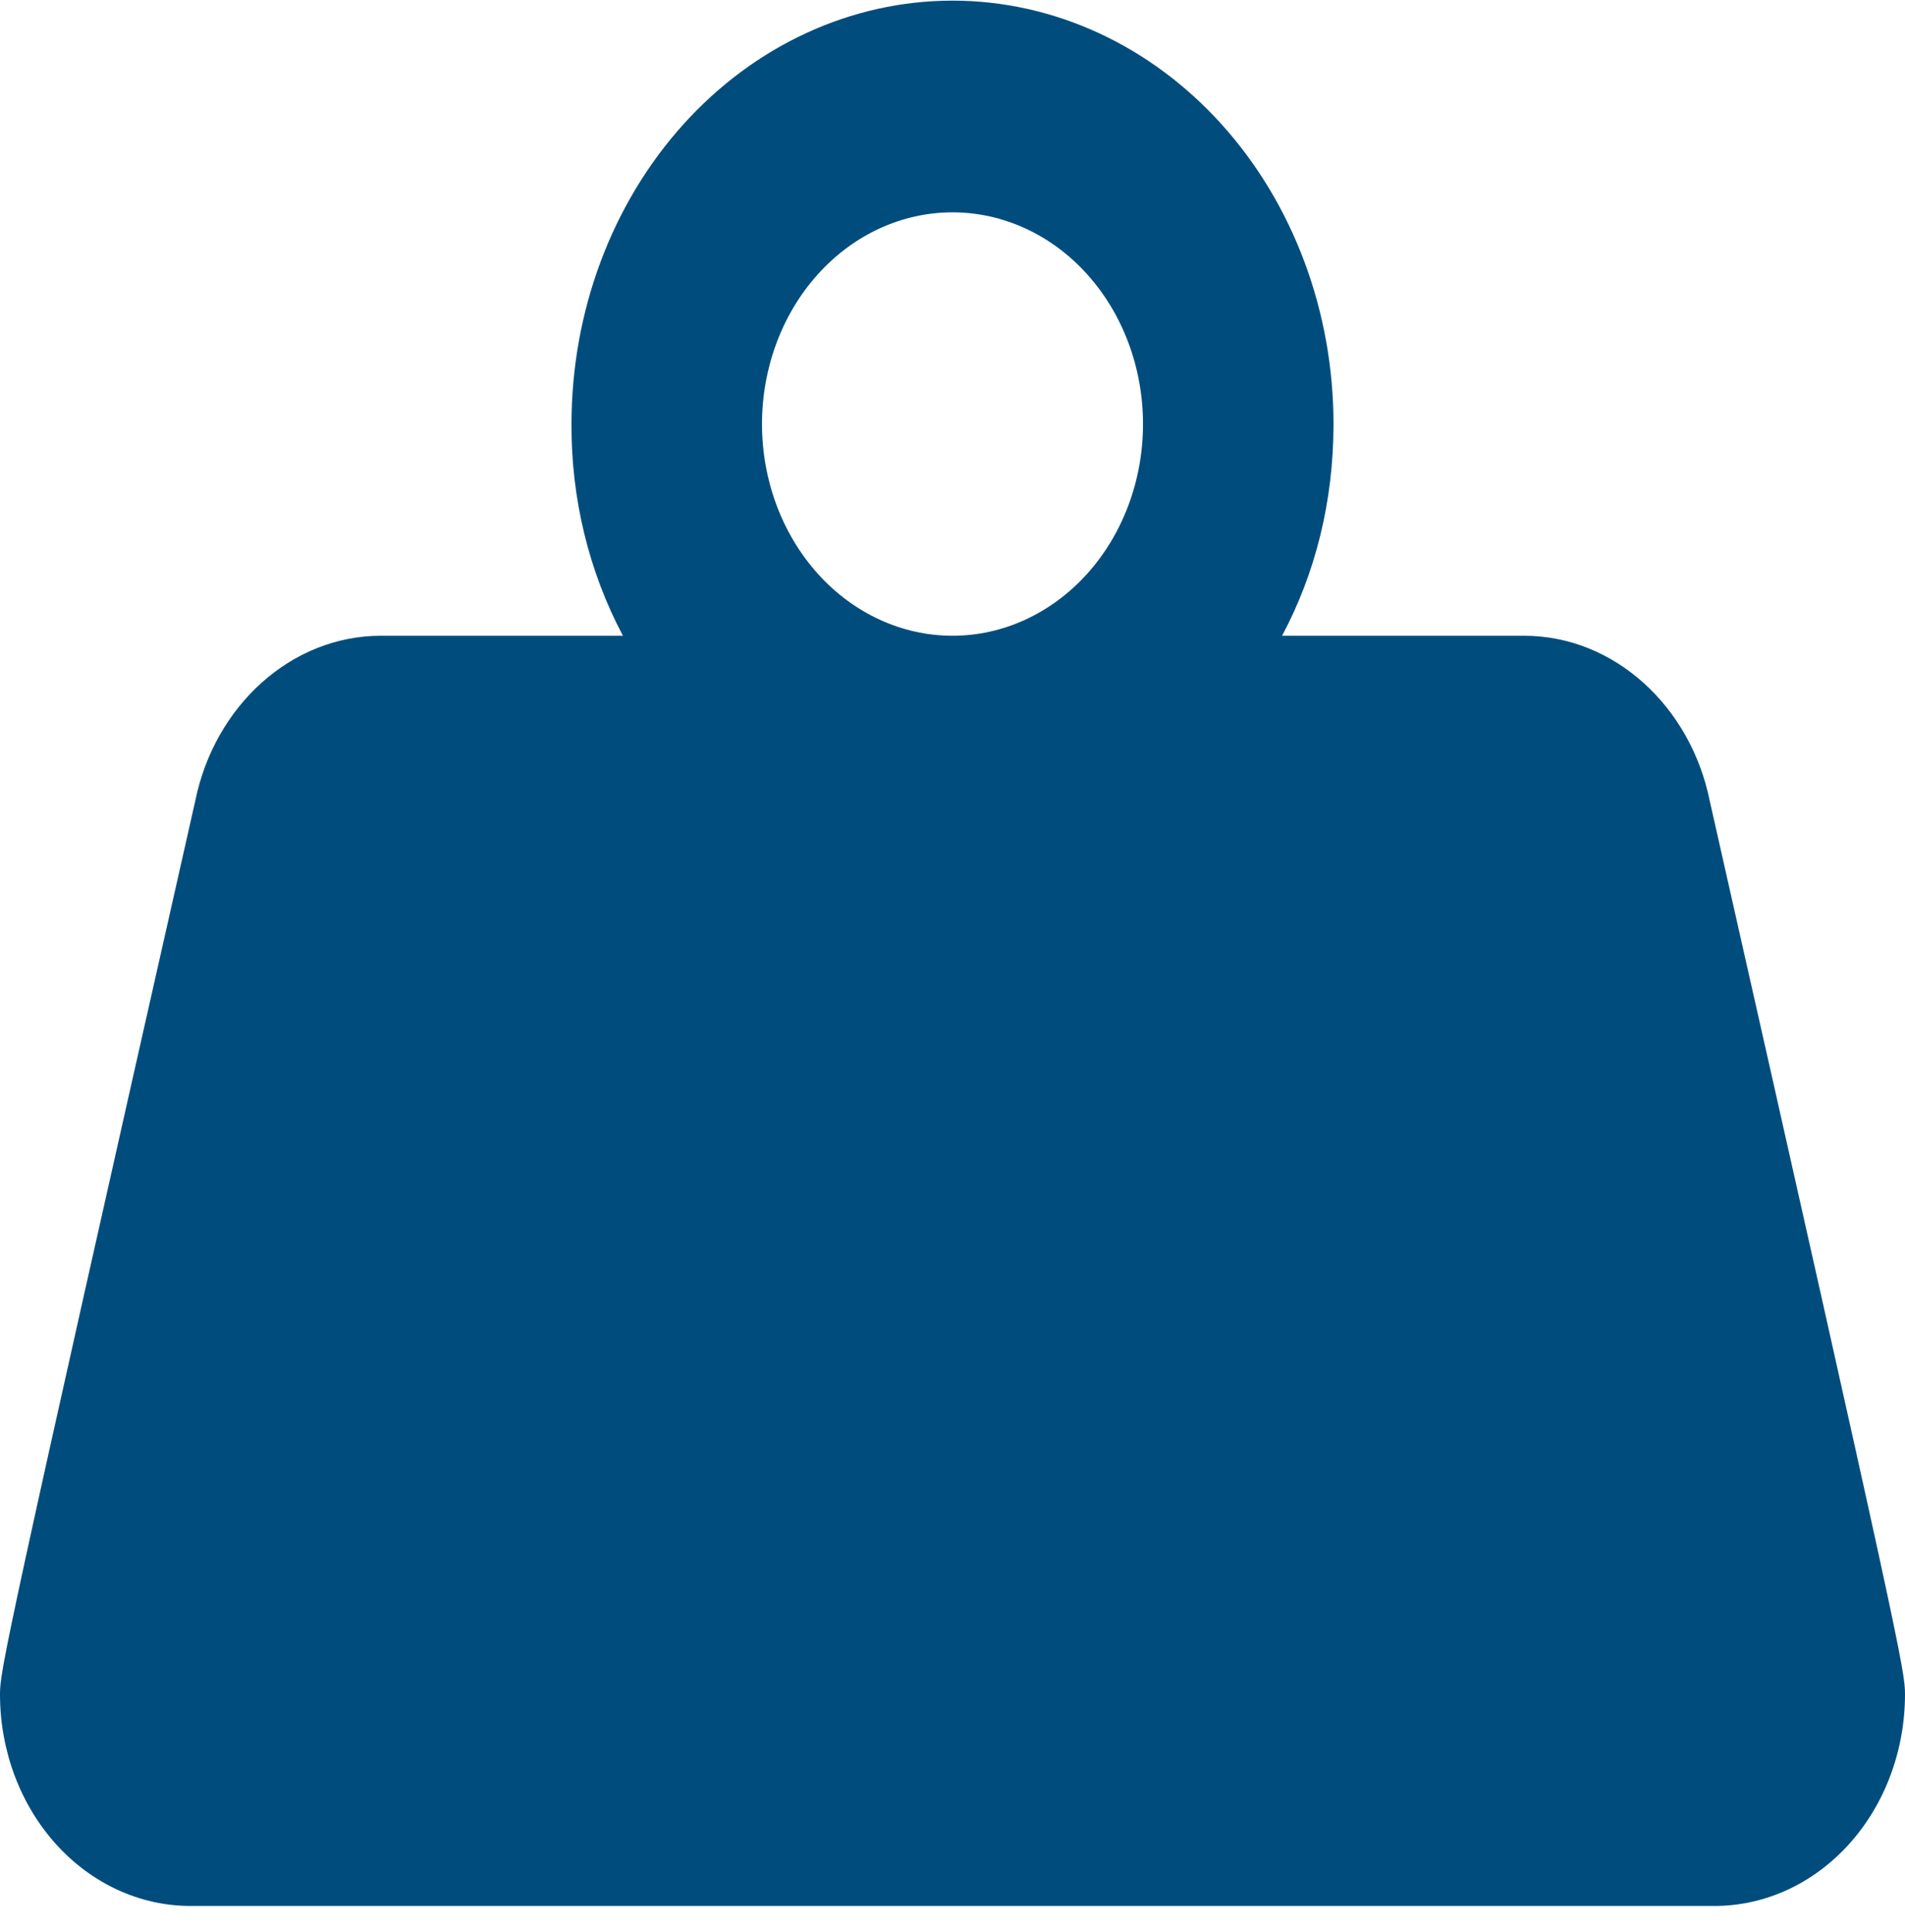 <svg width="72" height="73" viewBox="0 0 72 73" fill="none" xmlns="http://www.w3.org/2000/svg">
<path d="M36 0.024C39.819 0.024 43.482 1.71 46.182 4.71C48.883 7.711 50.4 11.781 50.4 16.024C50.4 18.944 49.716 21.664 48.456 24.024H57.6C61.02 24.024 63.9 26.704 64.62 30.264C71.856 62.304 72 63.144 72 64.024C72 66.146 71.241 68.181 69.891 69.681C68.541 71.181 66.71 72.024 64.8 72.024H7.2C5.29 72.024 3.459 71.181 2.109 69.681C0.759 68.181 0 66.146 0 64.024C0 63.144 0.144 62.304 7.38 30.264C8.1 26.704 10.98 24.024 14.4 24.024H23.544C22.257 21.602 21.585 18.837 21.6 16.024C21.6 11.781 23.117 7.711 25.818 4.71C28.518 1.71 32.181 0.024 36 0.024V0.024ZM36 8.024C34.09 8.024 32.259 8.867 30.909 10.367C29.559 11.867 28.8 13.902 28.8 16.024C28.8 18.146 29.559 20.181 30.909 21.681C32.259 23.181 34.09 24.024 36 24.024C37.91 24.024 39.741 23.181 41.091 21.681C42.441 20.181 43.2 18.146 43.2 16.024C43.2 13.902 42.441 11.867 41.091 10.367C39.741 8.867 37.91 8.024 36 8.024V8.024Z" fill="#004D7D"/>
</svg>
